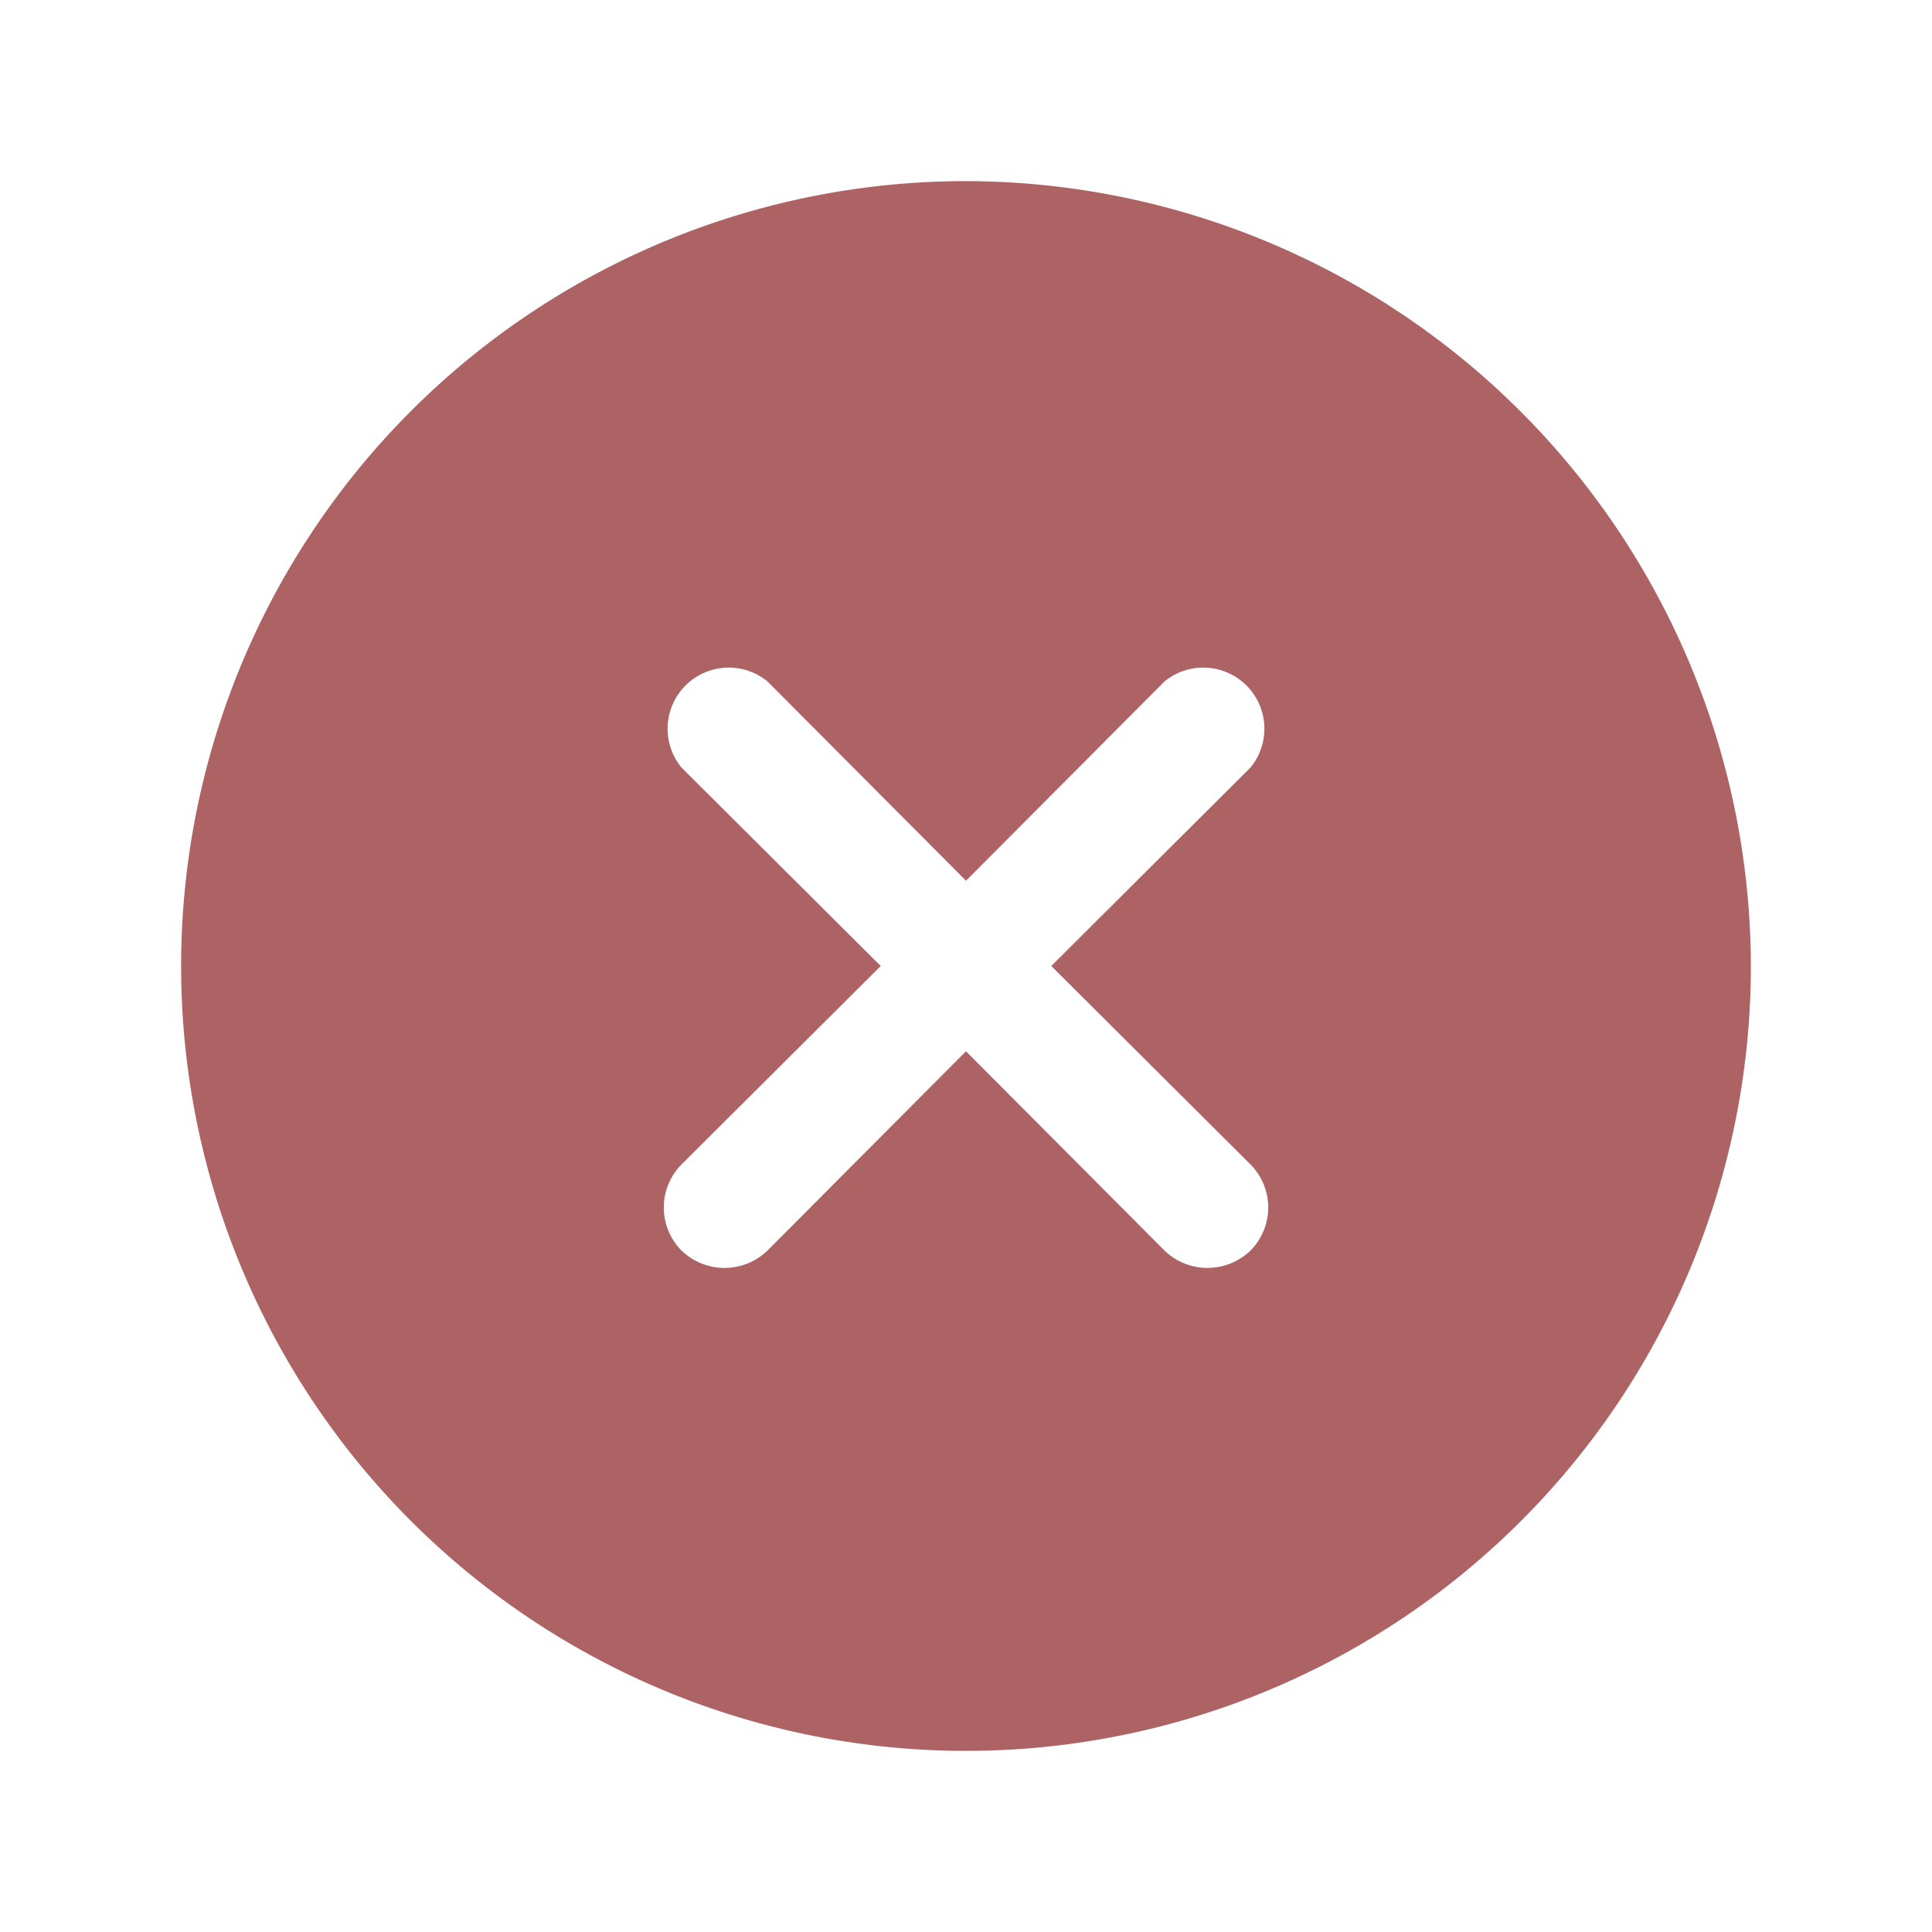 <svg viewBox="0 0 256 256" xmlns="http://www.w3.org/2000/svg"><path fill="none" d="M0 0h256v256H0z"></path><path d="M128 24a104 104 0 1 0 104 104A104.2 104.2 0 0 0 128 24Zm37.7 130.3a8.1 8.1 0 0 1 0 11.4 8.2 8.2 0 0 1-11.4 0L128 139.3l-26.3 26.4a8.2 8.2 0 0 1-11.4 0 8.1 8.1 0 0 1 0-11.4l26.4-26.3-26.4-26.3a8.1 8.1 0 0 1 11.4-11.4l26.3 26.4 26.3-26.4a8.1 8.1 0 0 1 11.4 11.4L139.3 128Z" fill="#ad6263" class="fill-000000"></path></svg>